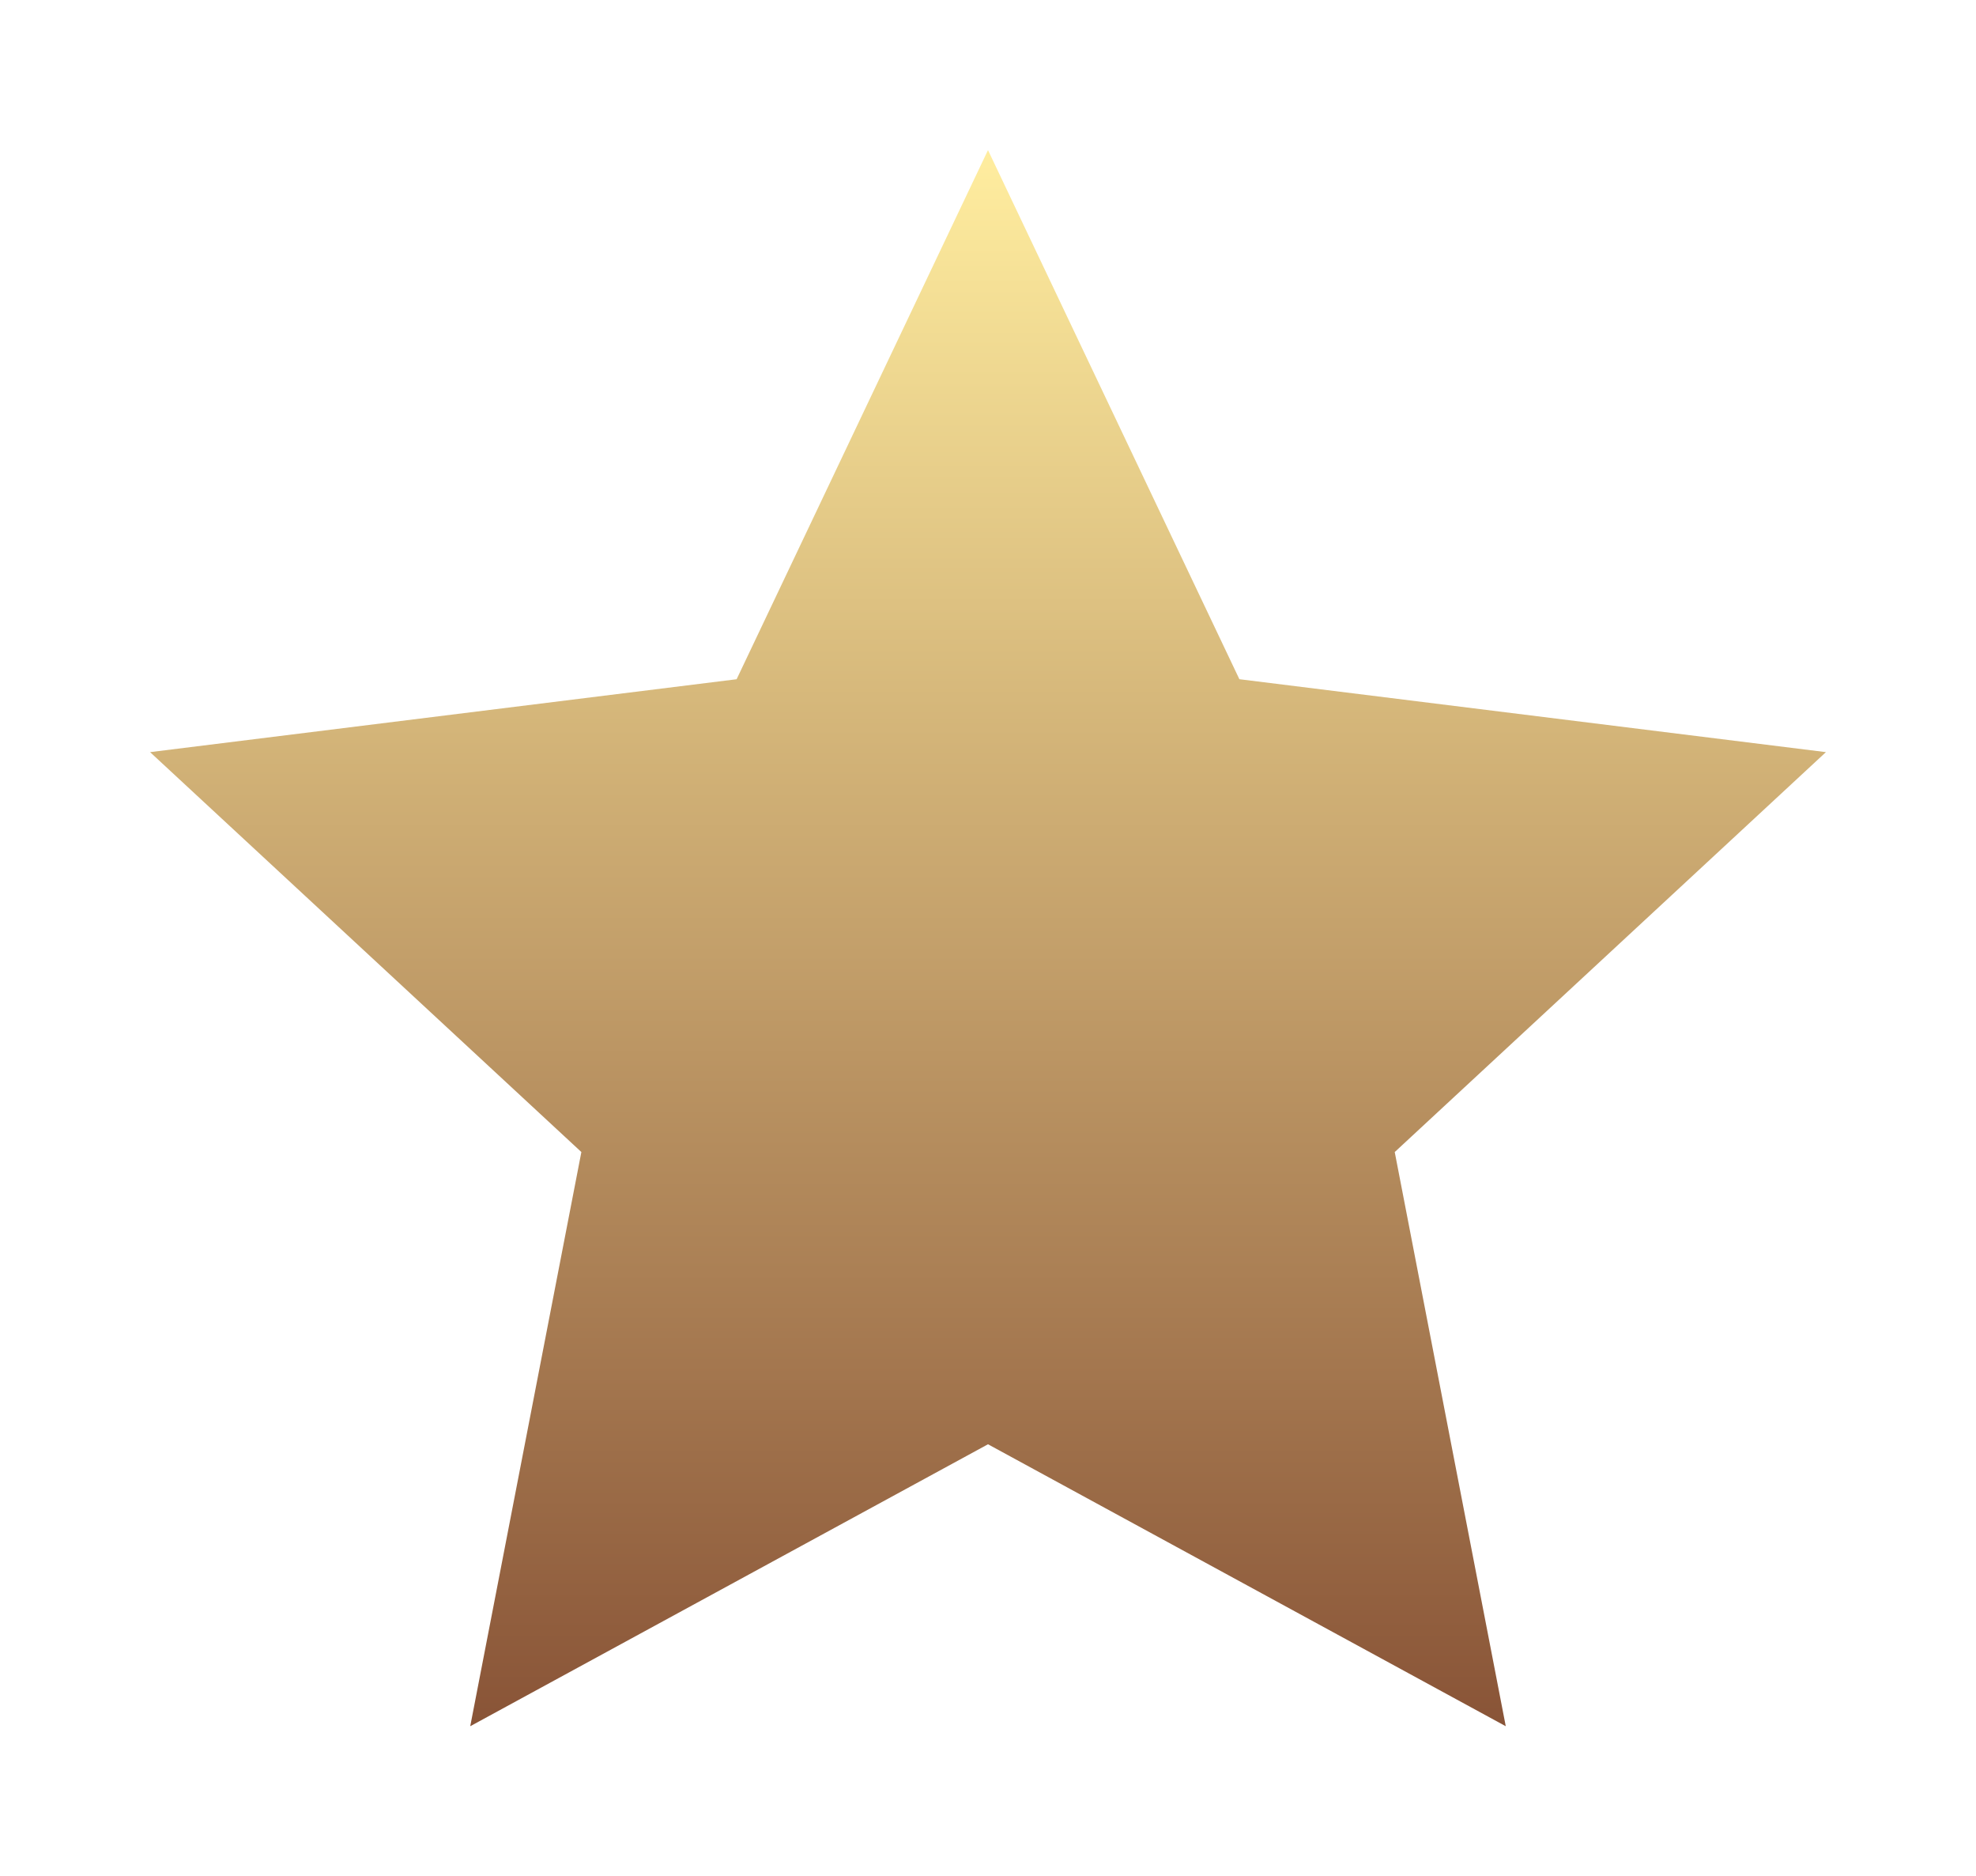 <svg xmlns="http://www.w3.org/2000/svg" xmlns:xlink="http://www.w3.org/1999/xlink" width="79" height="75" viewBox="0 0 79 75">
  <defs>
    <linearGradient id="linear-gradient" x1="0.5" x2="0.5" y2="1" gradientUnits="objectBoundingBox">
      <stop offset="0" stop-color="#ffed9f"/>
      <stop offset="1" stop-color="#895437"/>
    </linearGradient>
    <filter id="Polygon_22" x="0" y="0" width="79" height="75" filterUnits="userSpaceOnUse">
      <feOffset input="SourceAlpha"/>
      <feGaussianBlur stdDeviation="2" result="blur"/>
      <feFlood flood-color="#ff720b" flood-opacity="0.4"/>
      <feComposite operator="in" in2="blur"/>
      <feComposite in="SourceGraphic"/>
    </filter>
  </defs>
  <g transform="matrix(1, 0, 0, 1, 0, 0)" filter="url(#Polygon_22)">
    <path id="Polygon_22-2" data-name="Polygon 22" d="M33.5,0,43.55,21.149,67,24.064,49.761,40.049,54.2,63,33.5,51.73,12.8,63l4.443-22.951L0,24.064l23.45-2.914Z" transform="translate(6 6)" fill="url(#linear-gradient)"/>
  </g>
</svg>

